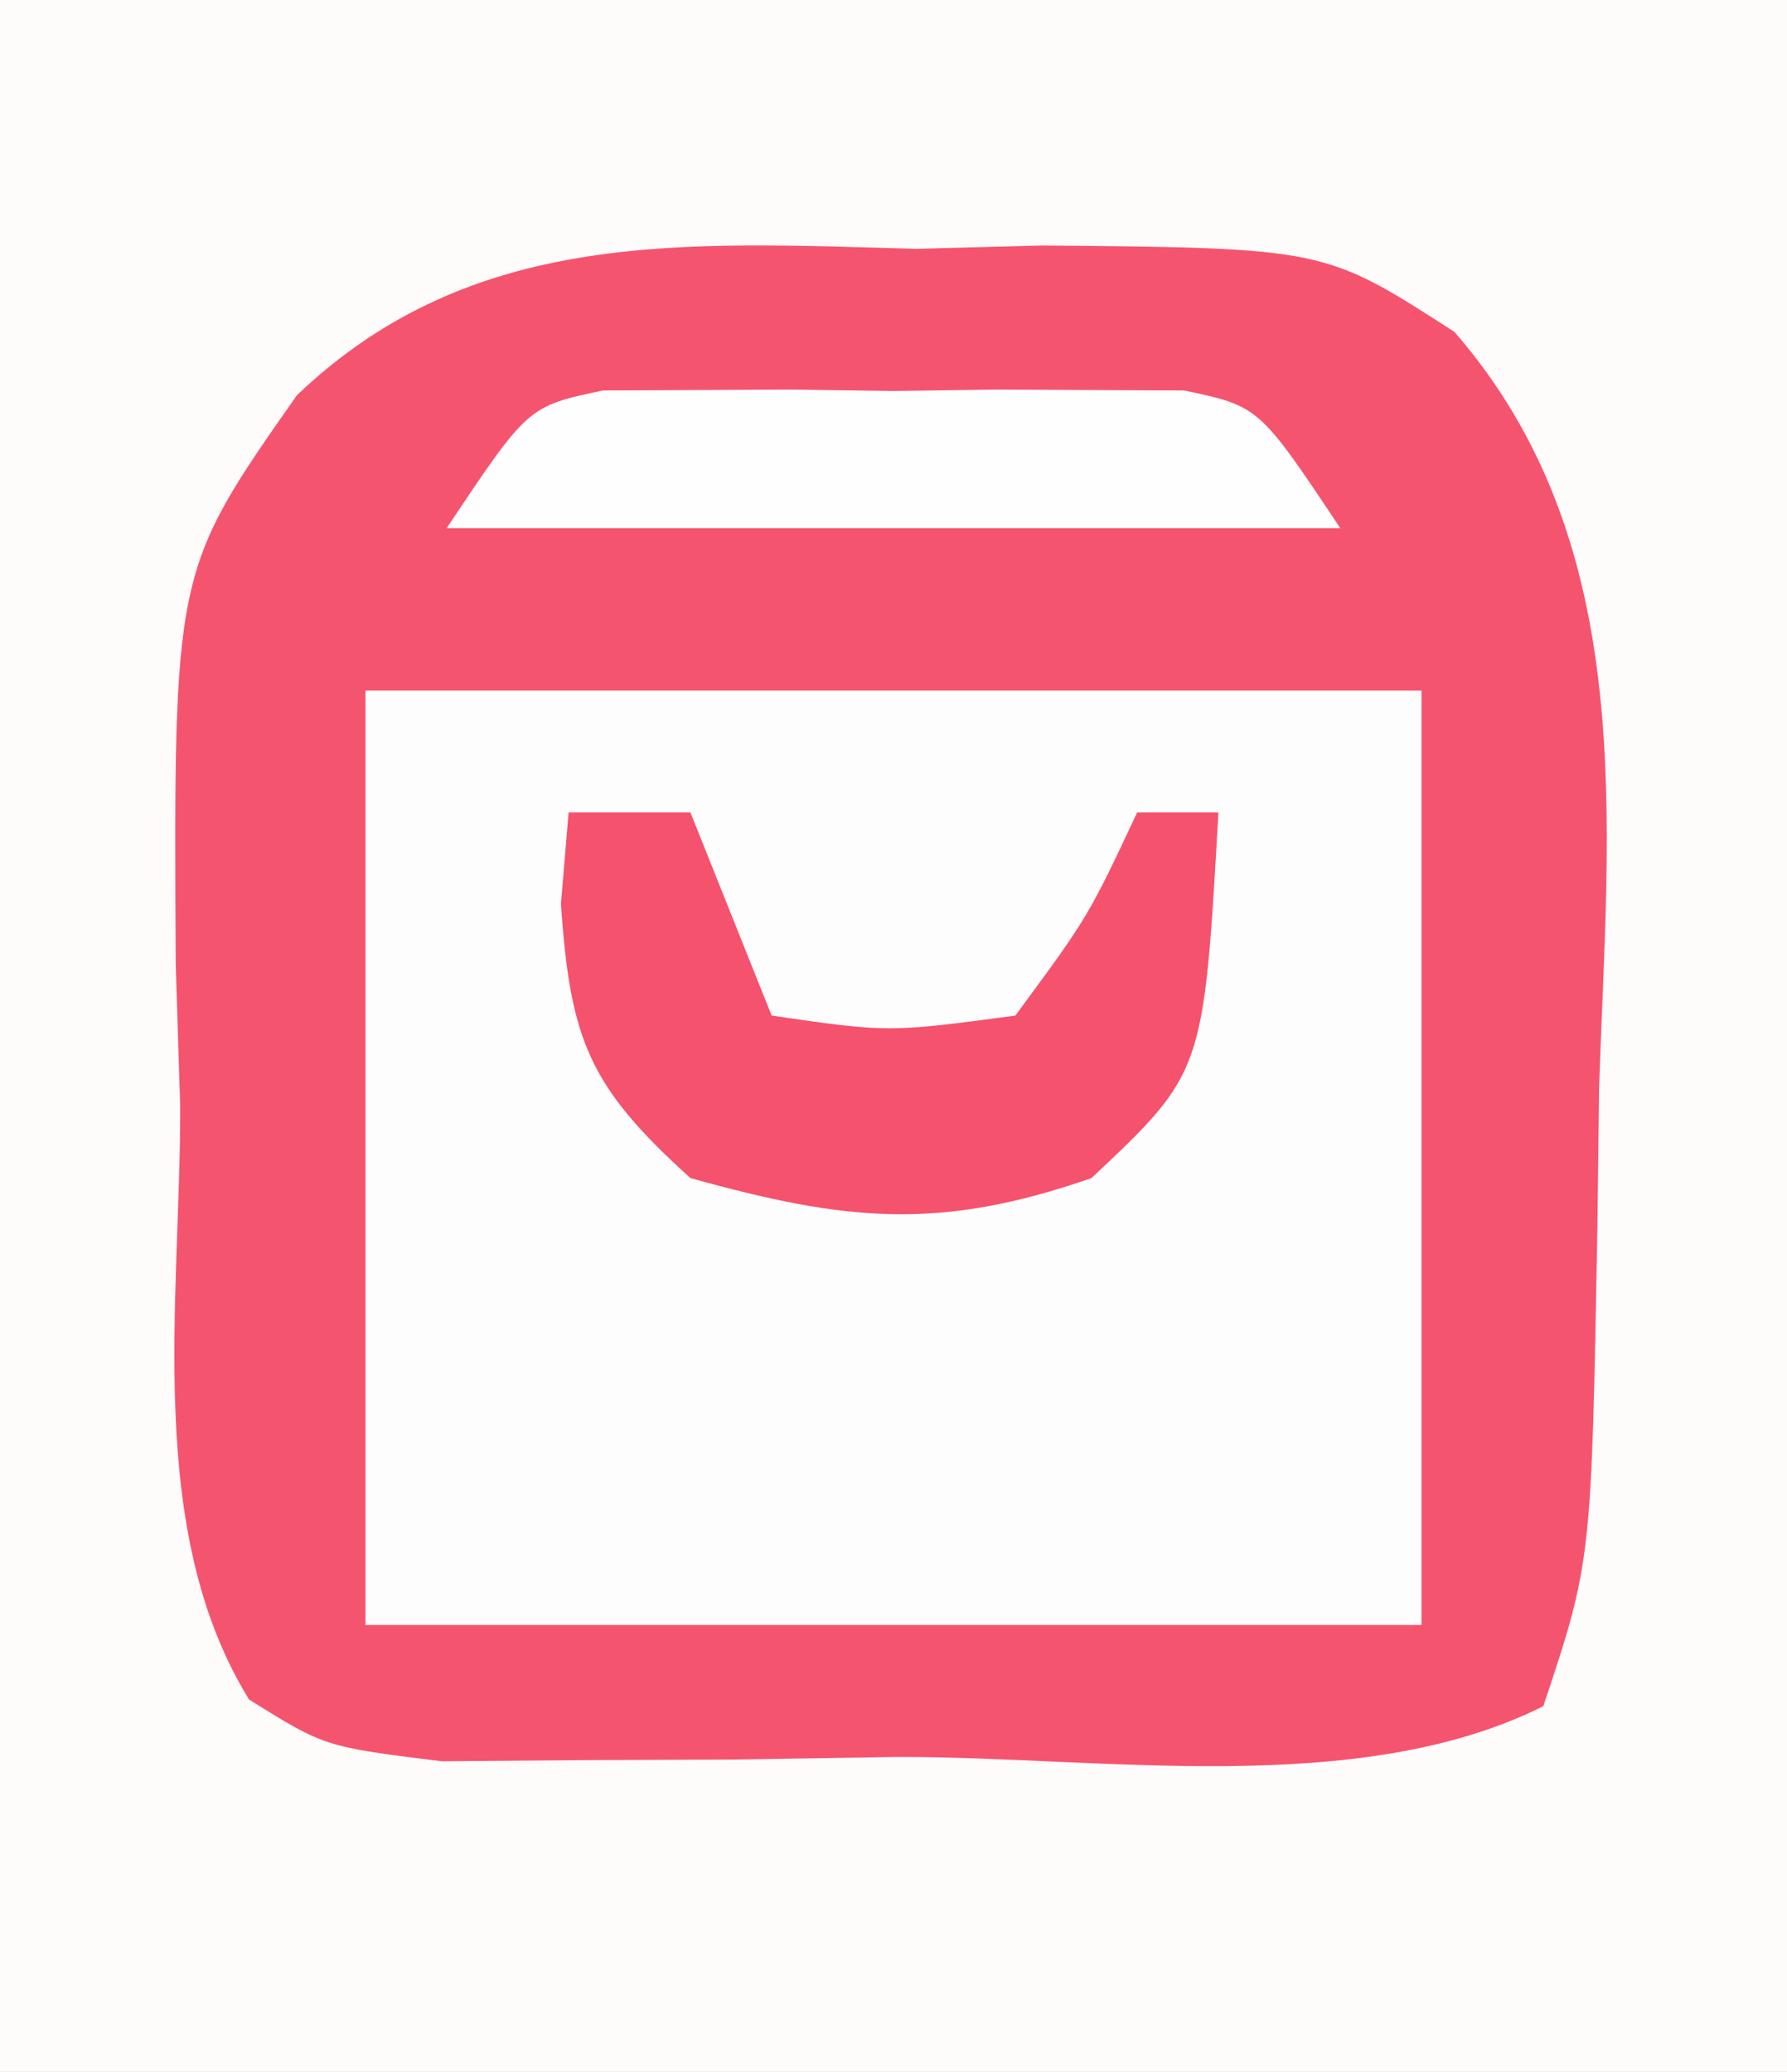 <?xml version="1.0" encoding="UTF-8"?>
<svg version="1.1" xmlns="http://www.w3.org/2000/svg" width="44" height="51">
<rect width="100%" height="100%" fill="#333333" stroke="none"/>
<path d="M0 0 C14.52 0 29.04 0 44 0 C44 16.83 44 33.66 44 51 C29.48 51 14.96 51 0 51 C0 34.17 0 17.34 0 0 Z " fill="#FEFDFD" transform="translate(0,0)"/>
<path d="M0 0 C14.52 0 29.04 0 44 0 C44 16.83 44 33.66 44 51 C29.48 51 14.96 51 0 51 C0 34.17 0 17.34 0 0 Z M5.969 11.642 C3.904 16.667 4.269 21.907 4.438 27.25 C4.439 28.433 4.441 29.617 4.443 30.836 C4.27 36.584 4.27 36.584 6.135 41.838 C8.892 43.556 11.12 43.354 14.348 43.328 C15.592 43.323 16.837 43.318 18.119 43.312 C19.42 43.292 20.722 43.271 22.062 43.25 C23.368 43.245 24.673 43.24 26.018 43.234 C32.192 43.515 32.192 43.515 38 42 C39.651 37.046 39.31 31.938 39.375 26.75 C39.412 25.63 39.45 24.51 39.488 23.355 C39.606 15.163 39.606 15.163 35.814 8.172 C31.797 5.577 27.183 6.003 22.562 6.125 C21.026 6.084 21.026 6.084 19.459 6.043 C13.591 6.096 9.478 6.64 5.969 11.642 Z " fill="#FEFBFB" transform="translate(0,0)"/>
<path d="M0 0 C1.028 -0.027 2.056 -0.054 3.115 -0.082 C10.053 -0.019 10.053 -0.019 13.252 2.047 C17.804 7.29 17.031 14.084 16.812 20.625 C16.798 21.761 16.784 22.896 16.77 24.066 C16.623 32.319 16.623 32.319 15.438 35.875 C10.865 38.161 4.52 37.105 -0.5 37.125 C-1.801 37.146 -3.103 37.166 -4.443 37.188 C-5.688 37.193 -6.933 37.198 -8.215 37.203 C-9.359 37.212 -10.504 37.222 -11.683 37.231 C-14.562 36.875 -14.562 36.875 -16.428 35.713 C-19.01 31.53 -18.117 25.886 -18.125 21.125 C-18.162 19.957 -18.198 18.789 -18.236 17.586 C-18.286 7.93 -18.286 7.93 -15.25 3.602 C-10.913 -0.535 -5.677 -0.15 0 0 Z M-13.562 10.875 C-13.562 18.465 -13.562 26.055 -13.562 33.875 C-4.982 33.875 3.598 33.875 12.438 33.875 C12.438 26.285 12.438 18.695 12.438 10.875 C3.857 10.875 -4.723 10.875 -13.562 10.875 Z " fill="#F5546F" transform="translate(22.562,6.125)"/>
<path d="M0 0 C0.99 0 1.98 0 3 0 C3.66 1.65 4.32 3.3 5 5 C7.874 5.417 7.874 5.417 11 5 C12.79 2.573 12.79 2.573 14 0 C14.66 0 15.32 0 16 0 C15.638 6.4 15.638 6.4 12.875 9 C9.115 10.308 6.819 10.061 3 9 C0.504 6.745 0.041 5.607 -0.188 2.25 C-0.126 1.508 -0.064 0.765 0 0 Z " fill="#F5526E" transform="translate(14,20)"/>
<path d="M0 0 C0.731 -0.003 1.462 -0.007 2.215 -0.01 C3.41 -0.016 3.41 -0.016 4.629 -0.022 C5.462 -0.01 6.294 0.001 7.152 0.013 C7.985 0.002 8.818 -0.01 9.676 -0.022 C10.472 -0.018 11.269 -0.014 12.09 -0.01 C12.821 -0.007 13.552 -0.003 14.305 0 C16.152 0.388 16.152 0.388 18.152 3.388 C10.892 3.388 3.632 3.388 -3.848 3.388 C-1.848 0.388 -1.848 0.388 0 0 Z " fill="#FEFEFE" transform="translate(14.848,9.612)"/>
</svg>
